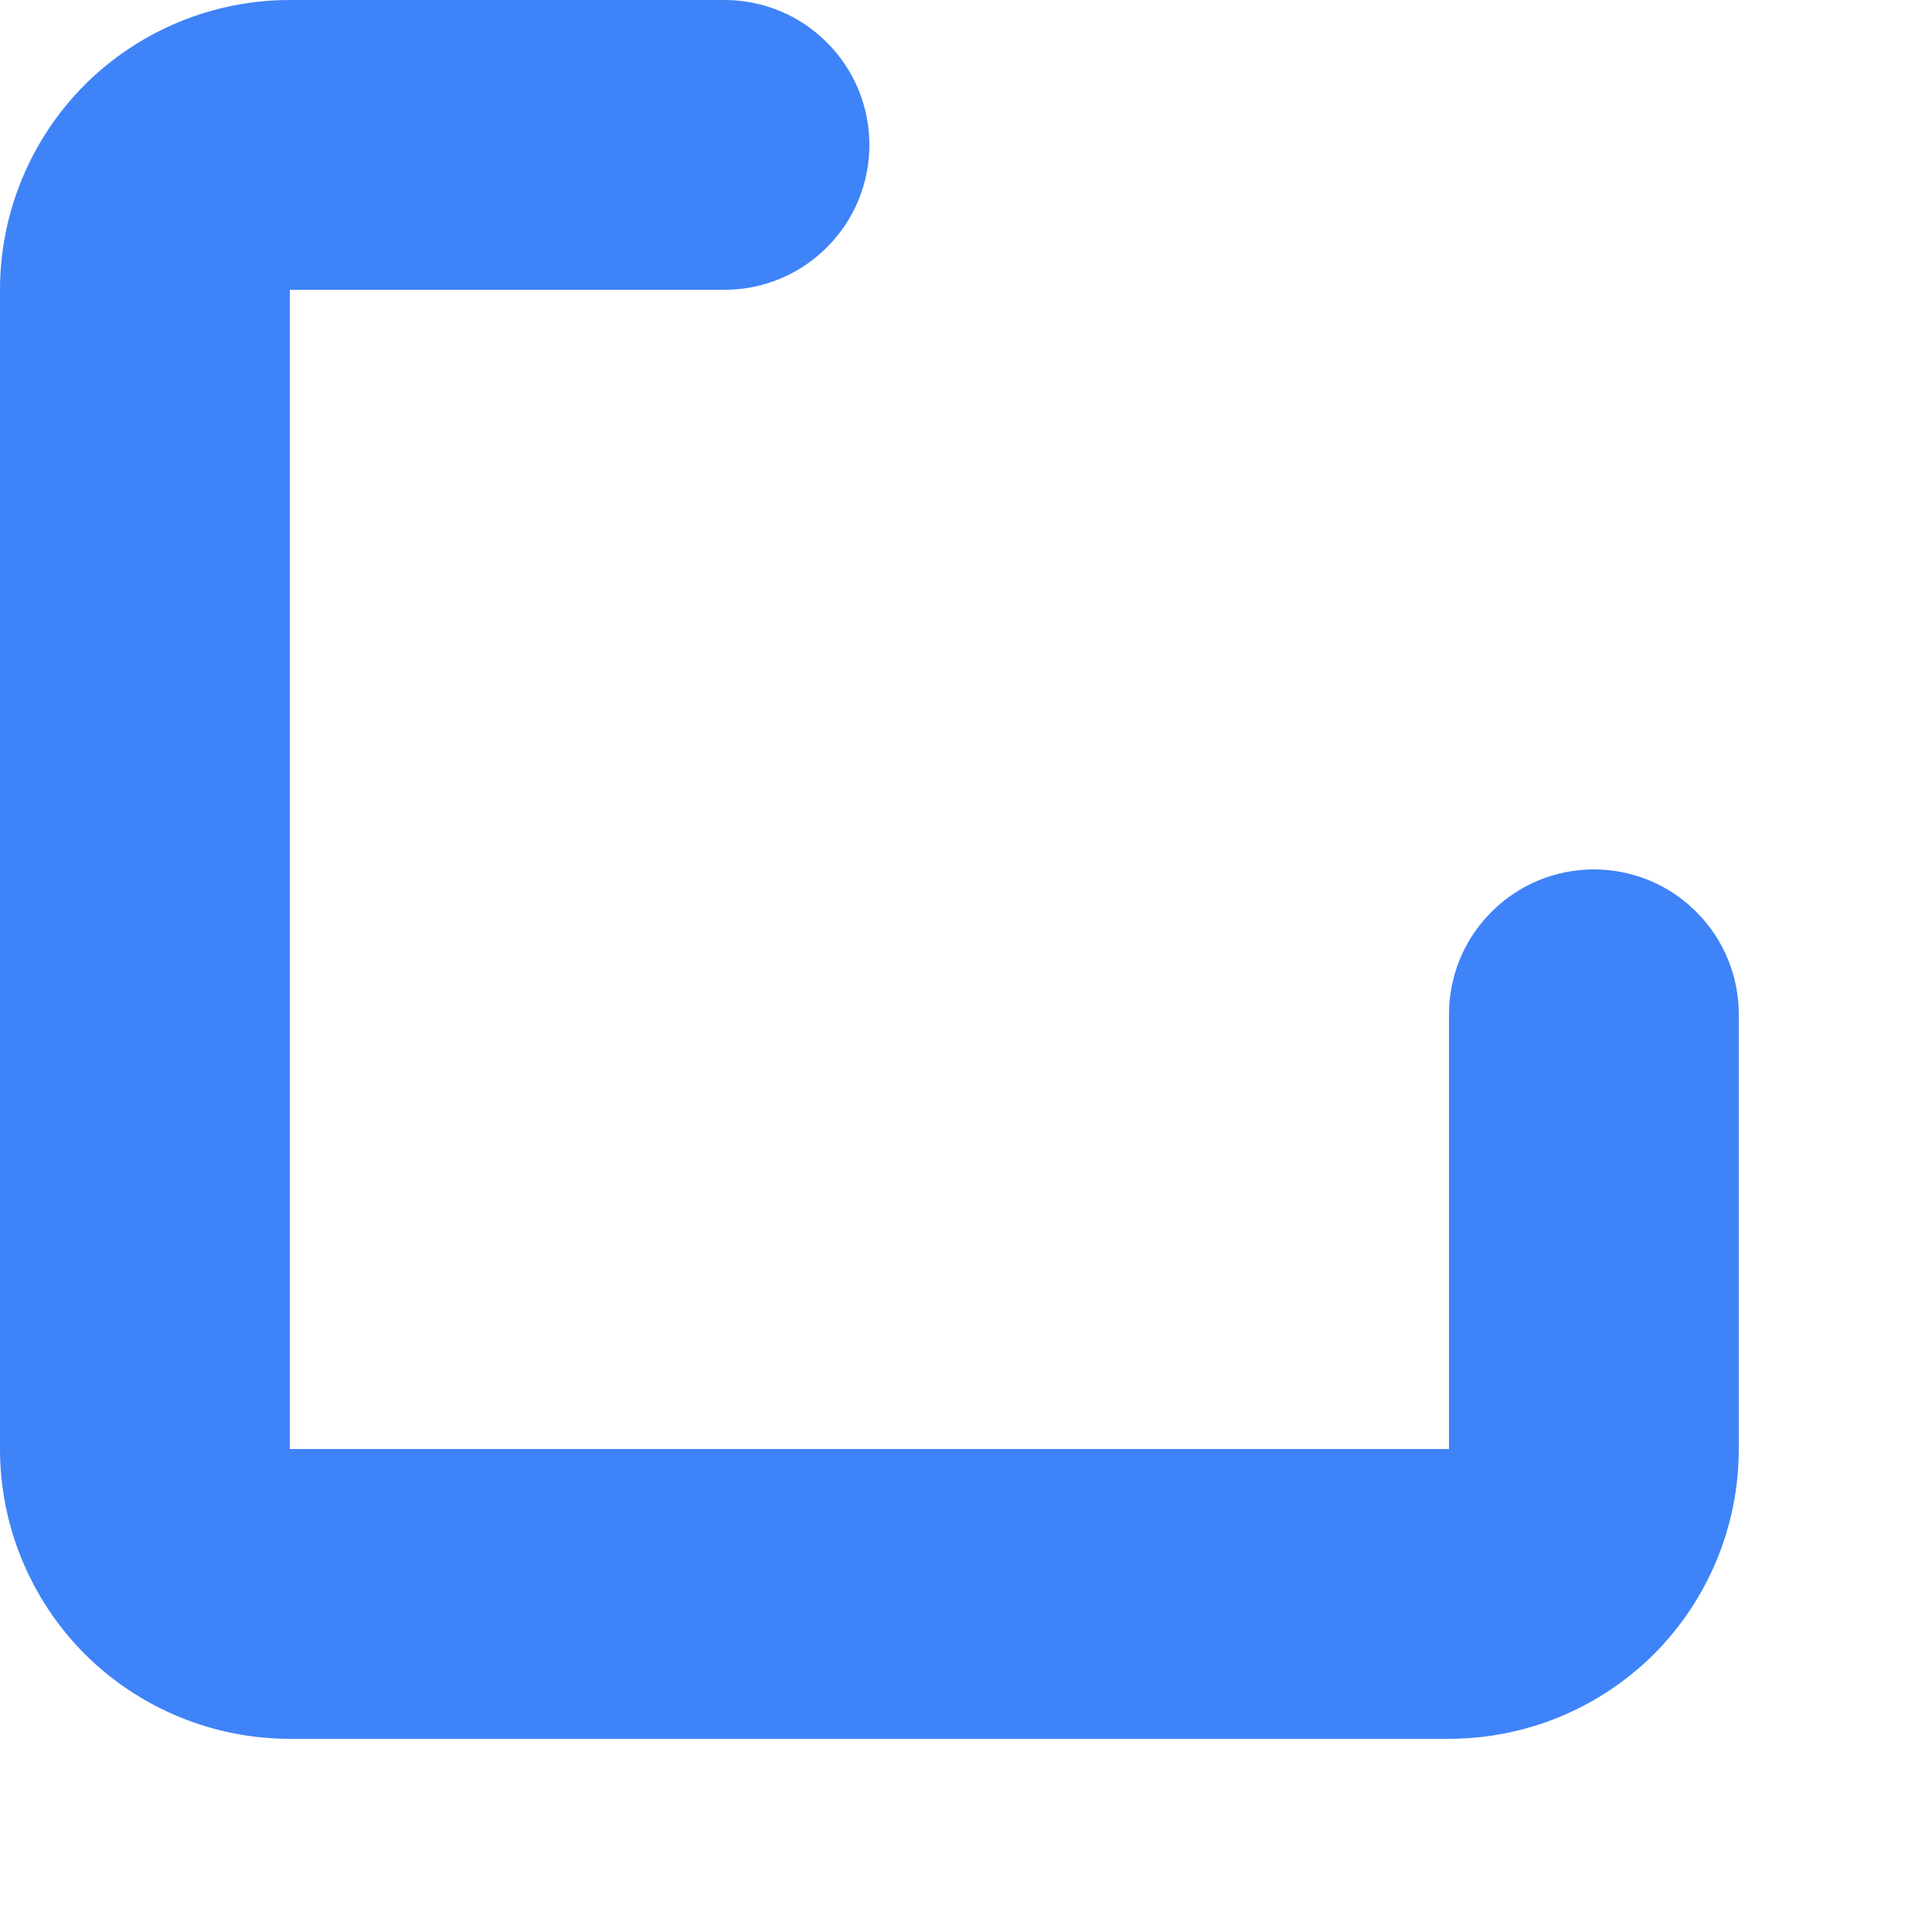 <?xml version="1.0" encoding="utf-8"?>
<svg xmlns="http://www.w3.org/2000/svg" fill="none" height="100%" overflow="visible" preserveAspectRatio="none" style="display: block;" viewBox="0 0 8 8" width="100%">
<path d="M1.2 0C0.882 0 0.577 0.126 0.351 0.351C0.126 0.577 0 0.882 0 1.2V6C0 6.318 0.126 6.623 0.351 6.849C0.577 7.074 0.882 7.2 1.2 7.2H6C6.318 7.2 6.623 7.074 6.849 6.849C7.074 6.623 7.2 6.318 7.2 6V4.2C7.2 4.041 7.137 3.888 7.024 3.776C6.912 3.663 6.759 3.6 6.6 3.6C6.441 3.6 6.288 3.663 6.176 3.776C6.063 3.888 6 4.041 6 4.2V6H1.2V1.2H3C3.159 1.2 3.312 1.137 3.424 1.024C3.537 0.912 3.6 0.759 3.6 0.6C3.6 0.441 3.537 0.288 3.424 0.176C3.312 0.063 3.159 0 3 0H1.2Z" fill="#3F83F8" id="Vector"/>
</svg>